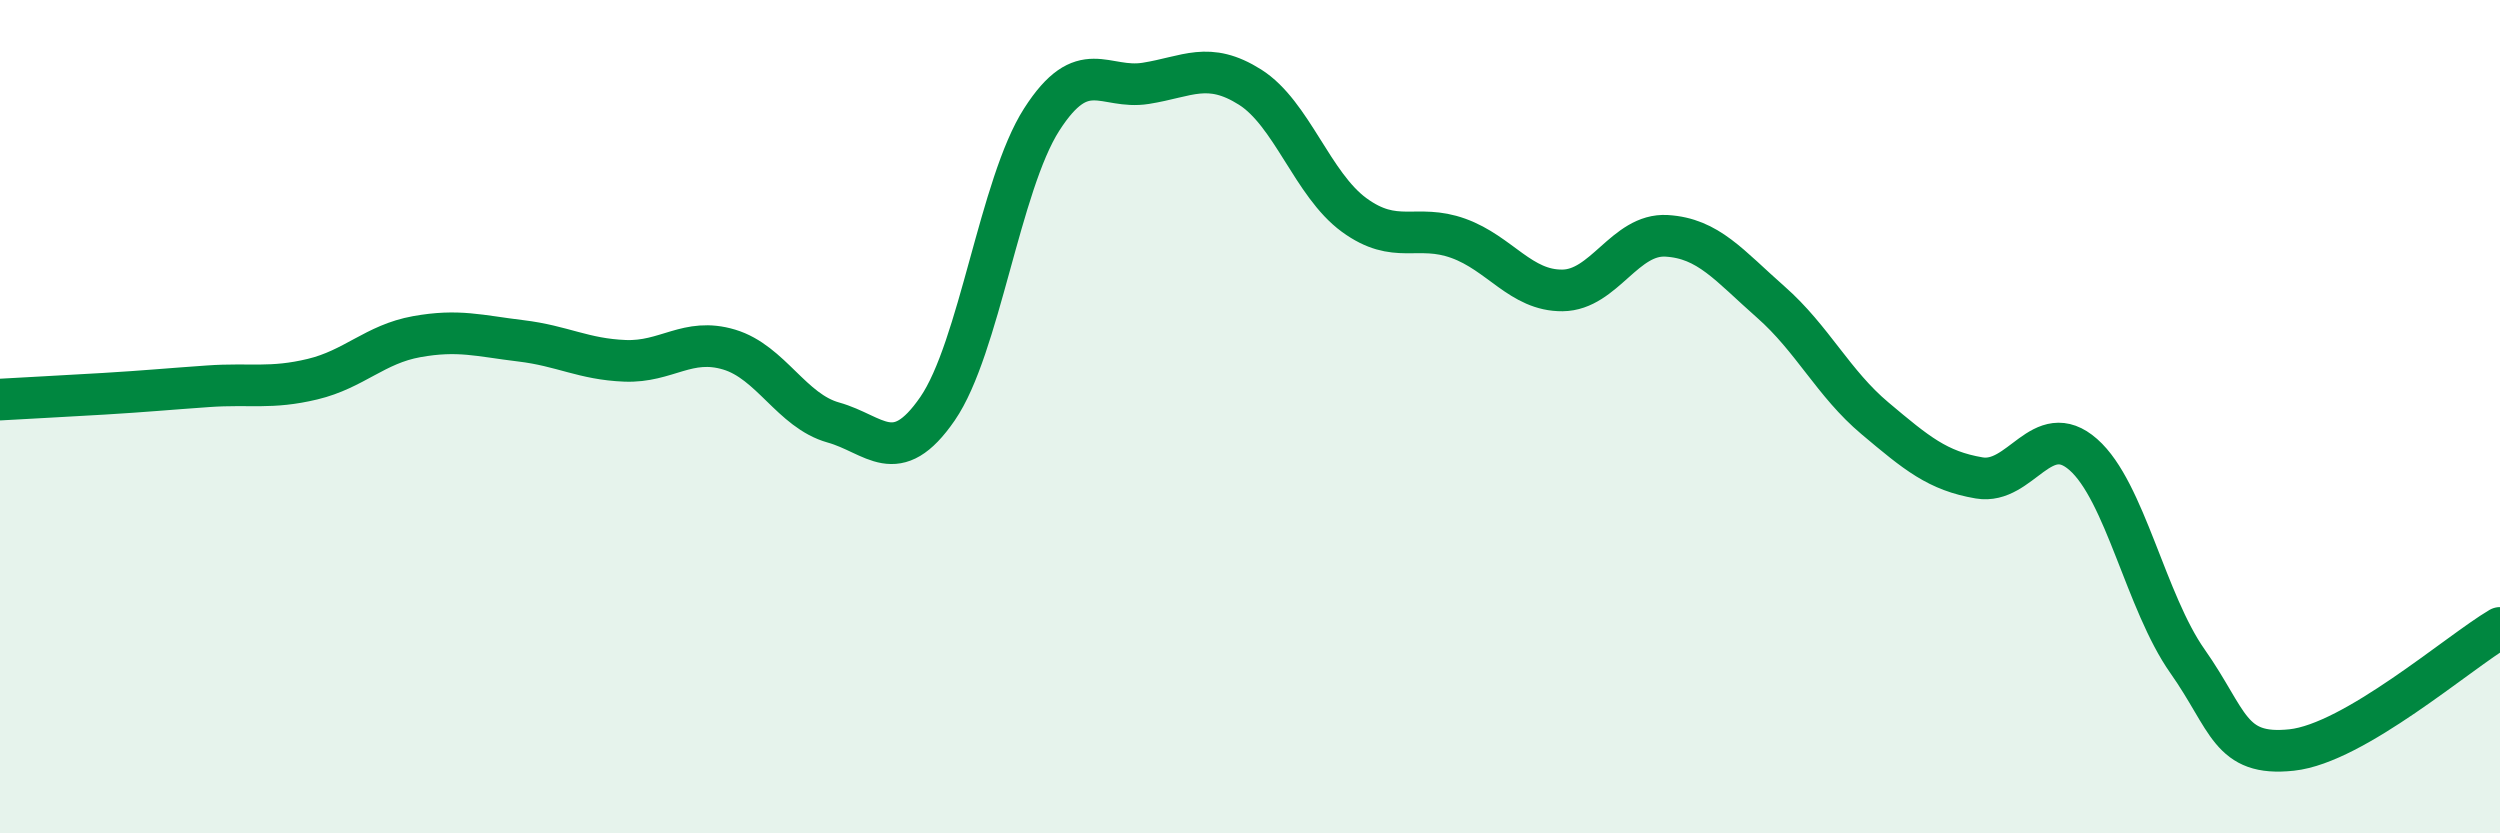 
    <svg width="60" height="20" viewBox="0 0 60 20" xmlns="http://www.w3.org/2000/svg">
      <path
        d="M 0,9.59 C 0.5,9.56 1.5,9.51 2.5,9.45 C 3.5,9.39 4,9.34 5,9.27 C 6,9.2 6.5,9.34 7.5,9.1 C 8.5,8.86 9,8.26 10,8.08 C 11,7.9 11.5,8.06 12.5,8.18 C 13.5,8.3 14,8.62 15,8.66 C 16,8.7 16.5,8.09 17.5,8.39 C 18.5,8.69 19,9.86 20,10.14 C 21,10.42 21.5,11.26 22.5,9.81 C 23.5,8.36 24,4.43 25,2.87 C 26,1.31 26.5,2.16 27.5,2 C 28.5,1.84 29,1.46 30,2.09 C 31,2.72 31.5,4.43 32.5,5.16 C 33.5,5.89 34,5.36 35,5.72 C 36,6.08 36.5,6.98 37.5,6.97 C 38.5,6.96 39,5.6 40,5.66 C 41,5.72 41.5,6.37 42.5,7.25 C 43.5,8.13 44,9.2 45,10.04 C 46,10.88 46.5,11.3 47.5,11.47 C 48.5,11.64 49,10.03 50,10.91 C 51,11.79 51.5,14.45 52.5,15.87 C 53.5,17.29 53.5,18.16 55,18 C 56.5,17.84 59,15.66 60,15.07L60 20L0 20Z"
        fill="#008740"
        opacity="0.1"
        stroke-linecap="round"
        stroke-linejoin="round"
      />
      <path
        d="M 0,9.59 C 0.5,9.56 1.5,9.51 2.5,9.45 C 3.5,9.39 4,9.34 5,9.27 C 6,9.2 6.5,9.34 7.5,9.1 C 8.5,8.86 9,8.26 10,8.08 C 11,7.9 11.5,8.06 12.5,8.18 C 13.5,8.3 14,8.62 15,8.66 C 16,8.7 16.5,8.09 17.5,8.39 C 18.5,8.69 19,9.86 20,10.14 C 21,10.42 21.5,11.26 22.5,9.81 C 23.5,8.36 24,4.43 25,2.87 C 26,1.31 26.5,2.16 27.5,2 C 28.5,1.84 29,1.46 30,2.09 C 31,2.72 31.5,4.43 32.5,5.16 C 33.5,5.89 34,5.36 35,5.72 C 36,6.08 36.5,6.98 37.5,6.97 C 38.5,6.96 39,5.6 40,5.66 C 41,5.72 41.5,6.37 42.5,7.25 C 43.5,8.13 44,9.2 45,10.04 C 46,10.88 46.5,11.3 47.5,11.47 C 48.5,11.64 49,10.03 50,10.91 C 51,11.79 51.5,14.45 52.5,15.87 C 53.5,17.29 53.5,18.16 55,18 C 56.5,17.84 59,15.66 60,15.07"
        stroke="#008740"
        stroke-width="1"
        fill="none"
        stroke-linecap="round"
        stroke-linejoin="round"
      />
    </svg>
  